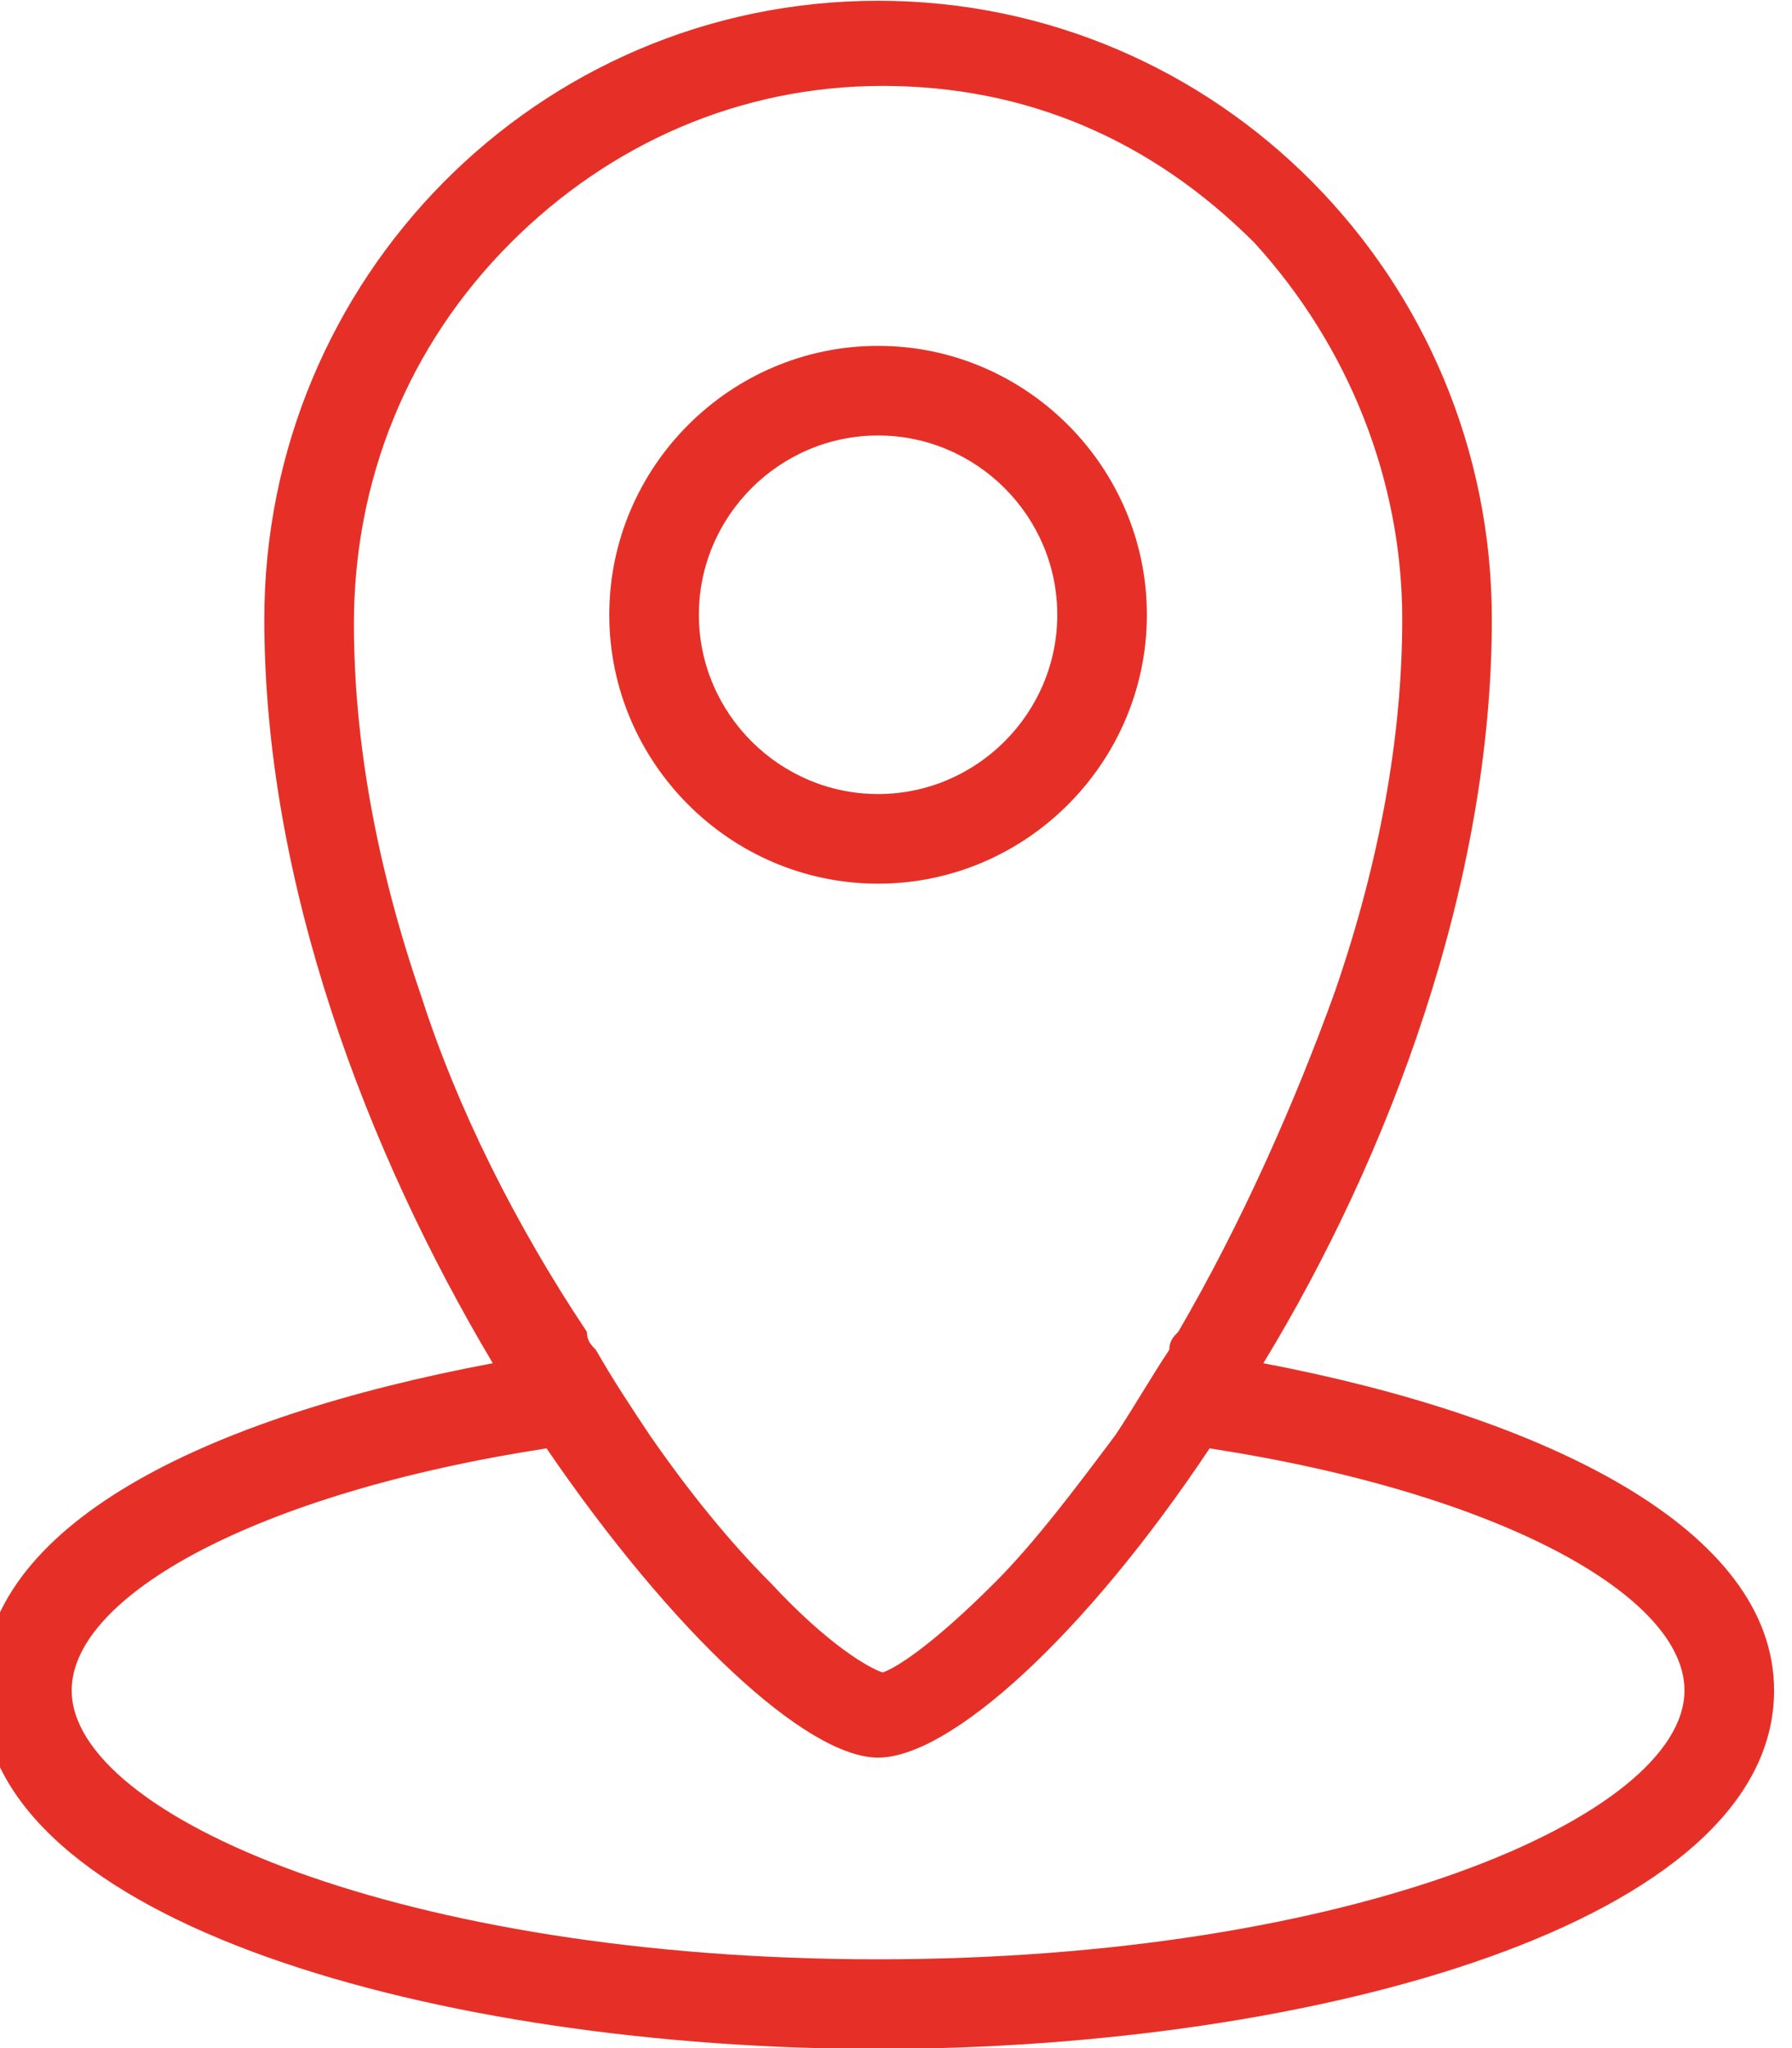 <?xml version="1.0" encoding="utf-8"?>
<!-- Generator: Adobe Illustrator 25.0.1, SVG Export Plug-In . SVG Version: 6.00 Build 0)  -->
<svg version="1.1" id="Livello_1" xmlns="http://www.w3.org/2000/svg" xmlns:xlink="http://www.w3.org/1999/xlink" x="0px" y="0px"
	 viewBox="0 0 40 45.7" style="enable-background:new 0 0 40 45.7;" xml:space="preserve">
<style type="text/css">
	.st0{fill:none;}
	.st1{fill:#E63027;}
</style>
<g id="Raggruppa_11" transform="translate(-1501 -48.377)">
	<g id="Ellisse_7" transform="translate(1515 56.094)">
		<g>
			<path class="st0" d="M5.6,31.5c-1.6,0-4.6-2.7-7.4-6.9c-6.5,1-10.6,3.3-10.6,5.4c0,2.8,7.4,6,18,6c10.6,0,18-3.2,18-6
				c0-2.1-4.1-4.4-10.6-5.4C10.2,28.7,7.2,31.5,5.6,31.5z"/>
			<path class="st0" d="M12,22.4c0.1-0.1,0.2-0.2,0.2-0.4c1.5-2.4,2.7-5,3.5-7.6c1-2.9,1.5-5.7,1.5-8.3c0-3.2-1.2-6.1-3.4-8.4
				c-2.2-2.2-5.1-3.5-8.3-3.5s-6,1.2-8.3,3.5C-4.9,0-6.1,3-6.1,6.1c0,2.6,0.5,5.4,1.5,8.3c0.9,2.5,2.1,5.2,3.5,7.6
				c0.1,0.1,0.2,0.2,0.2,0.4 M-0.4,6c0-3.3,2.7-6,6-6s6,2.7,6,6s-2.7,6-6,6S-0.4,9.3-0.4,6z"/>
			<circle class="st0" cx="5.6" cy="6" r="4"/>
			<path class="st0" d="M0.4,24.3c0.9,1.2,1.8,2.4,2.7,3.3c1.4,1.4,2.2,1.9,2.5,2c0.3-0.1,1.2-0.6,2.5-2c0.9-0.9,1.8-2,2.7-3.3"/>
			<g>
				<circle class="st0" cx="5.6" cy="6" r="4"/>
				<path class="st0" d="M-0.8,22.4c0.4,0.6,0.8,1.3,1.2,1.9c0.9,1.2,1.8,2.4,2.7,3.3c1.4,1.4,2.2,1.9,2.5,2c0.3-0.1,1.2-0.6,2.5-2
					c0.9-0.9,1.8-2,2.7-3.3c0.4-0.6,0.8-1.2,1.2-1.9c0.1-0.1,0.2-0.2,0.2-0.4c1.5-2.4,2.7-5,3.5-7.6c1-2.9,1.5-5.7,1.5-8.3
					c0-3.2-1.2-6.1-3.4-8.4c-2.2-2.2-5.1-3.5-8.3-3.5s-6,1.2-8.3,3.5C-4.9,0-6.1,3-6.1,6.1c0,2.6,0.5,5.4,1.5,8.3
					c0.9,2.5,2.1,5.2,3.5,7.6C-1,22.2-0.9,22.3-0.8,22.4z M5.6,0c3.3,0,6,2.7,6,6s-2.7,6-6,6s-6-2.7-6-6S2.3,0,5.6,0z"/>
				<path class="st0" d="M13,24.6c-2.8,4.2-5.8,6.9-7.4,6.9c-1.6,0-4.6-2.7-7.4-6.9c-6.5,1-10.6,3.3-10.6,5.4c0,2.8,7.4,6,18,6
					c10.6,0,18-3.2,18-6C23.6,27.9,19.5,25.6,13,24.6z"/>
				<path class="st1" d="M14.2,22.7C17,18.1,19.3,12,19.3,6.1c0-7.6-6.1-13.8-13.7-13.8S-8.1-1.5-8.1,6.1c0,5.9,2.3,11.9,5.1,16.6
					c-6.4,1.2-11.4,3.6-11.4,7.3c0,5.2,10.3,8,20,8s20-2.8,20-8C25.6,26.4,20.5,23.9,14.2,22.7z M-4.6,14.5c-1-2.9-1.5-5.7-1.5-8.3
					C-6.1,3-4.9,0-2.6-2.3c2.2-2.2,5.1-3.5,8.3-3.5s6,1.2,8.3,3.5C16.1,0,17.3,3,17.3,6.1c0,2.6-0.5,5.4-1.5,8.3
					c-0.9,2.5-2.1,5.2-3.5,7.6c-0.1,0.1-0.2,0.2-0.2,0.4c-0.4,0.6-0.8,1.3-1.2,1.9c-0.9,1.2-1.8,2.4-2.7,3.3c-1.4,1.4-2.2,1.9-2.5,2
					c-0.3-0.1-1.2-0.6-2.5-2c-0.9-0.9-1.8-2-2.7-3.3c-0.4-0.6-0.8-1.2-1.2-1.9c-0.1-0.1-0.2-0.2-0.2-0.4C-2.5,19.6-3.8,17-4.6,14.5z
					 M5.6,36c-10.6,0-18-3.2-18-6c0-2.1,4.1-4.4,10.6-5.4C1,28.7,4,31.5,5.6,31.5c1.6,0,4.6-2.7,7.4-6.9c6.5,1,10.6,3.3,10.6,5.4
					C23.6,32.8,16.2,36,5.6,36z"/>
				<path class="st1" d="M5.6,12c3.3,0,6-2.7,6-6s-2.7-6-6-6s-6,2.7-6,6S2.3,12,5.6,12z M5.6,2c2.2,0,4,1.8,4,4s-1.8,4-4,4
					c-2.2,0-4-1.8-4-4S3.4,2,5.6,2z"/>
			</g>
		</g>
	</g>
</g>
</svg>
